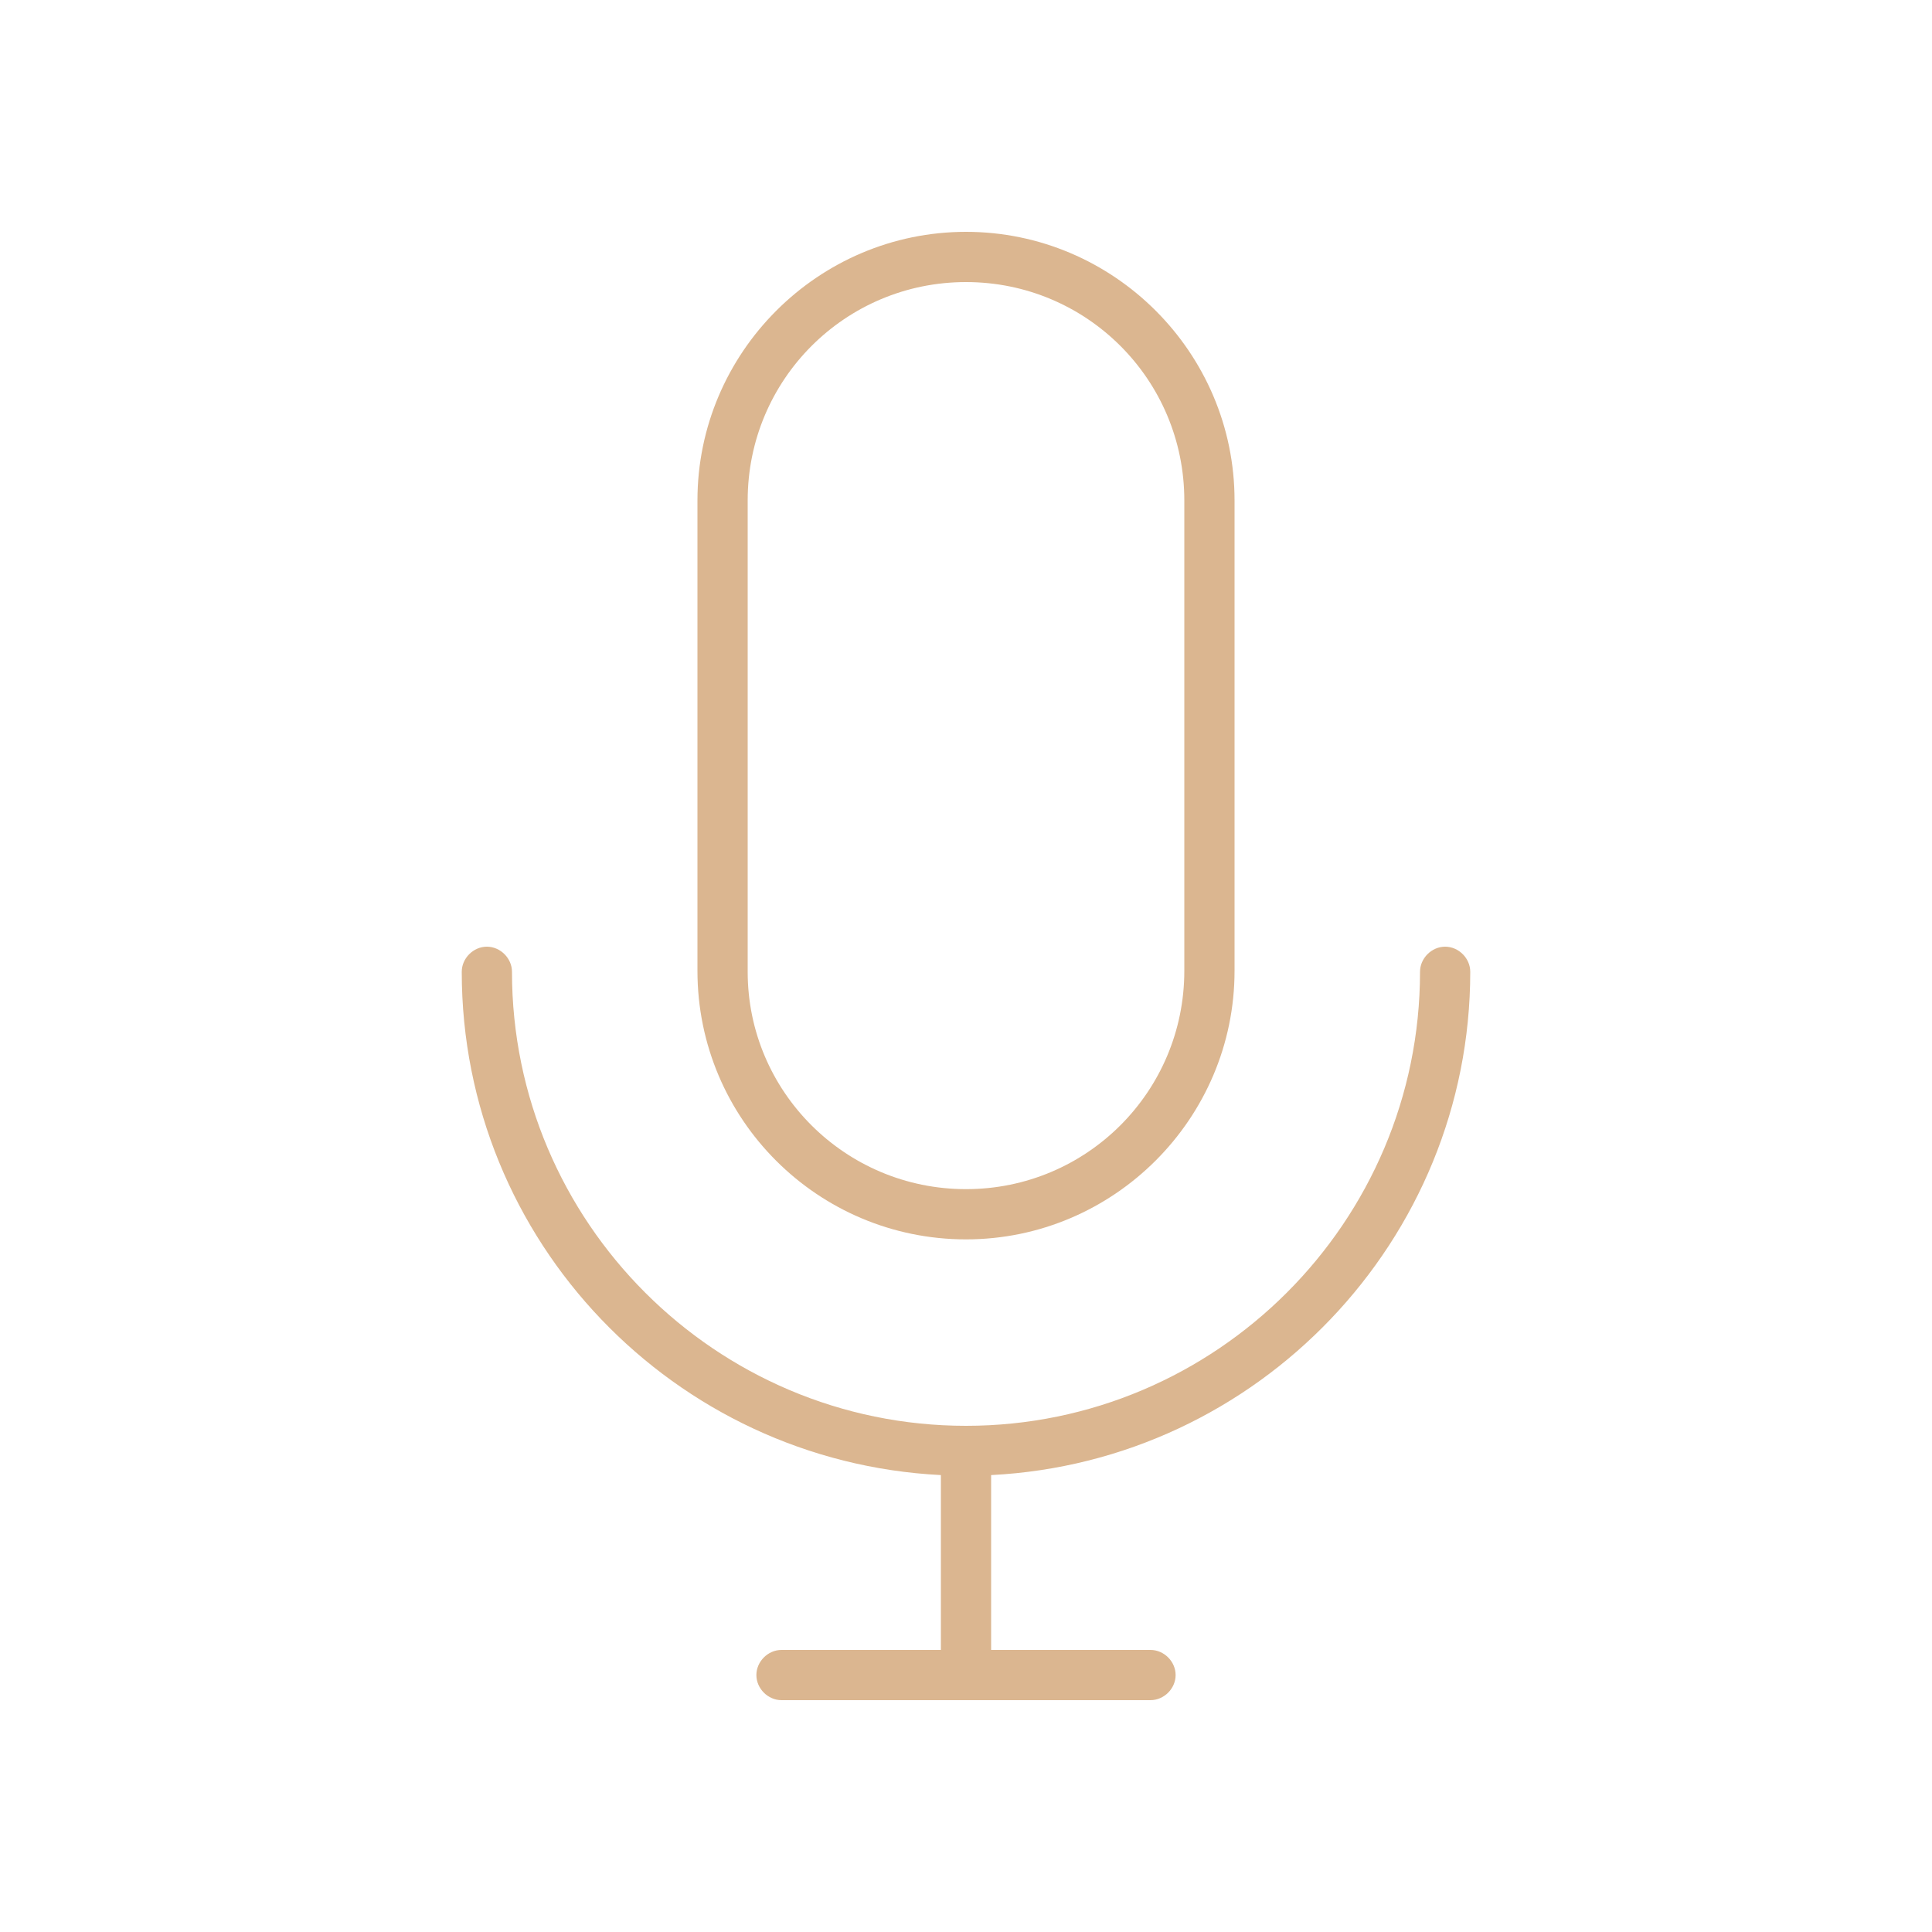 <?xml version="1.0" encoding="utf-8"?>
<!-- Generator: Adobe Illustrator 27.0.0, SVG Export Plug-In . SVG Version: 6.00 Build 0)  -->
<svg version="1.1" id="Layer_1" xmlns="http://www.w3.org/2000/svg" xmlns:xlink="http://www.w3.org/1999/xlink" x="0px" y="0px"
	 viewBox="0 0 200 200" style="enable-background:new 0 0 200 200;" xml:space="preserve">
<style type="text/css">
	.st0{fill:#DBB690;}
</style>
<g>
	<path class="st0" d="M100,128.3c15.3,0,27.8-12.5,27.8-27.8V51.8c0-15.3-12.5-27.8-27.8-27.8S72.2,36.5,72.2,51.8v48.7
		C72.2,115.9,84.7,128.3,100,128.3z M77.4,51.8c0-12.5,10.1-22.6,22.6-22.6s22.6,10.1,22.6,22.6v48.7c0,12.5-10.1,22.6-22.6,22.6
		S77.4,113,77.4,100.6V51.8z"/>
	<path class="st0" d="M152.2,100.6c0-1.4-1.2-2.6-2.6-2.6c-1.4,0-2.6,1.2-2.6,2.6c0,25.9-21.1,47-47,47s-47-21.1-47-47
		c0-1.4-1.2-2.6-2.6-2.6c-1.4,0-2.6,1.2-2.6,2.6c0,27.9,22,50.7,49.6,52.1v18.1H80.9c-1.4,0-2.6,1.2-2.6,2.6c0,1.4,1.2,2.6,2.6,2.6
		h38.2c1.4,0,2.6-1.2,2.6-2.6c0-1.4-1.2-2.6-2.6-2.6h-16.5v-18.1C130.2,151.3,152.2,128.4,152.2,100.6z"/>
</g>
</svg>
